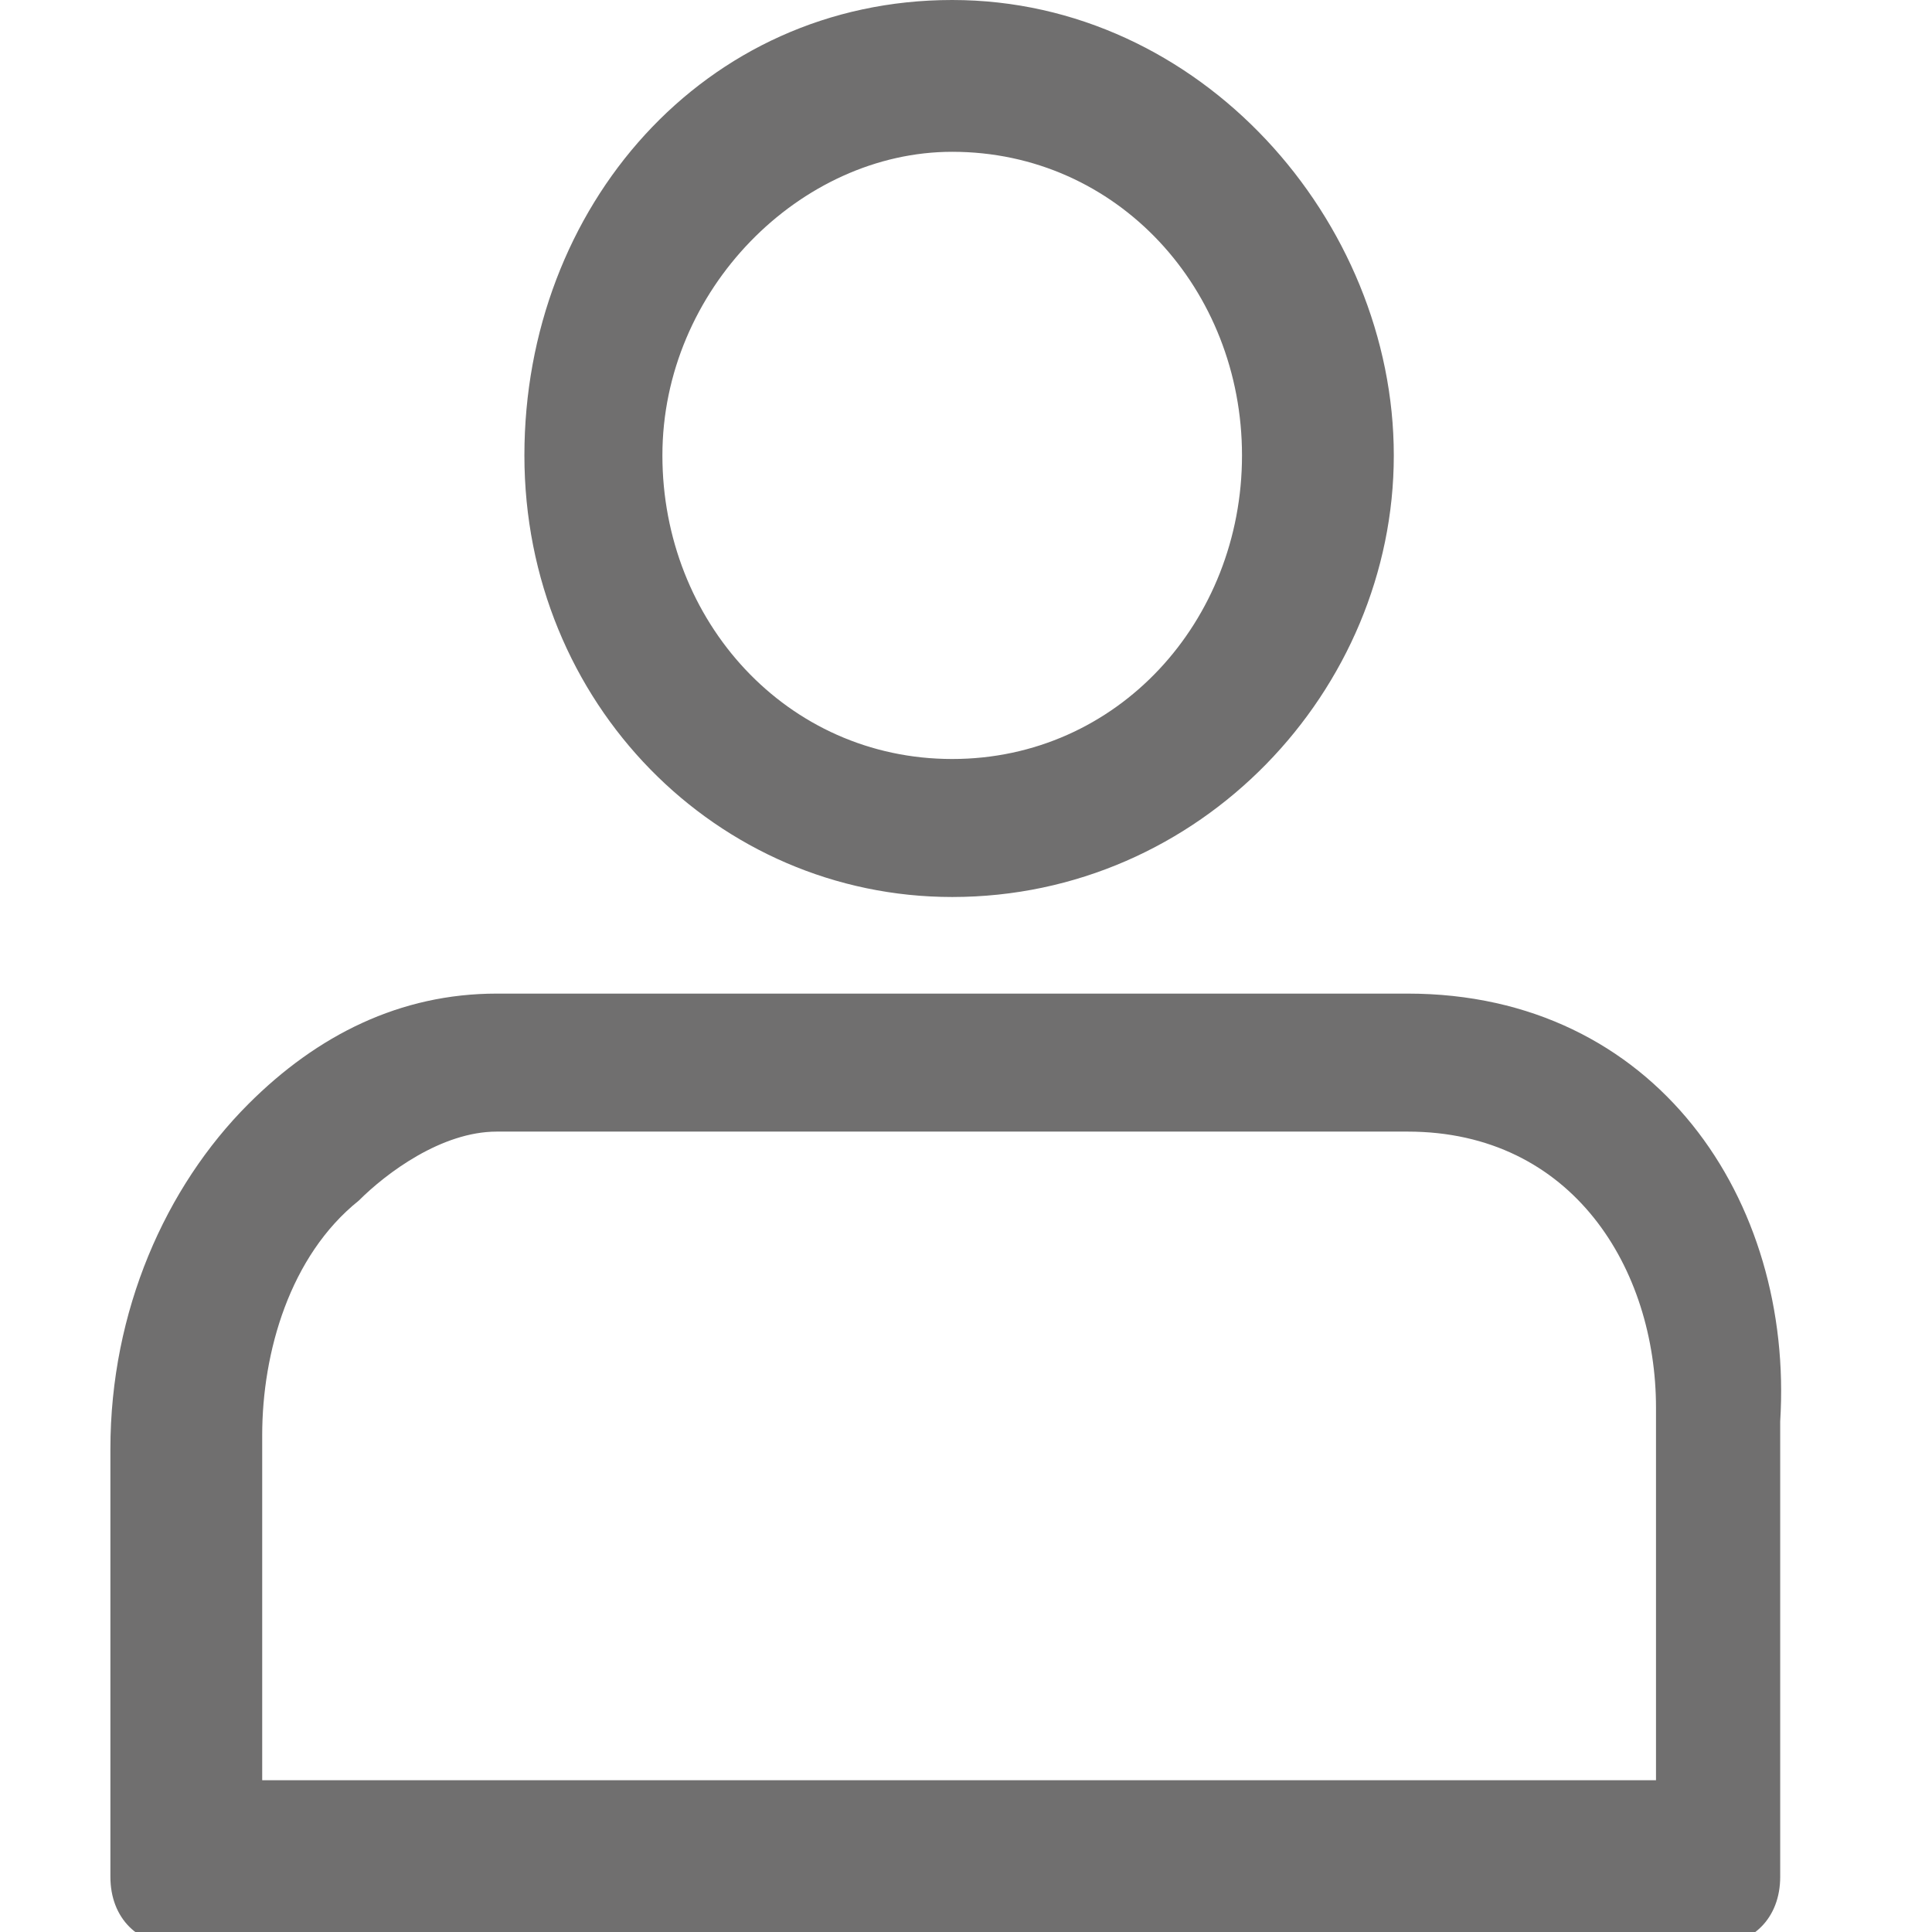 <svg xmlns="http://www.w3.org/2000/svg" viewBox="0 0 14 14" style="enable-background:new 0 0 14 14" xml:space="preserve"><path d="M6.9 1.1c1.2 0 2.1 1 2.1 2.2 0 1.2-.9 2.2-2.1 2.2-1.2 0-2.1-1-2.1-2.2 0-1.2 1-2.2 2.1-2.2zm0 5.4c1.8 0 3.2-1.5 3.2-3.2S8.7 0 6.9 0 3.8 1.5 3.8 3.3s1.4 3.2 3.1 3.2zm5.1 6.4H1.9v-2.5c0-.6.2-1.3.7-1.7.2-.2.6-.5 1-.5h6.6c1.2 0 1.8 1 1.8 2v2.7zm-1.8-5.7H3.6c-.7 0-1.3.3-1.8.8-.6.6-1 1.5-1 2.5v3.1c0 .3.2.5.5.5h11.1c.3 0 .5-.2.5-.5v-3.3c.1-1.6-.9-3.1-2.7-3.1z" style="fill:#706f6f"/></svg>